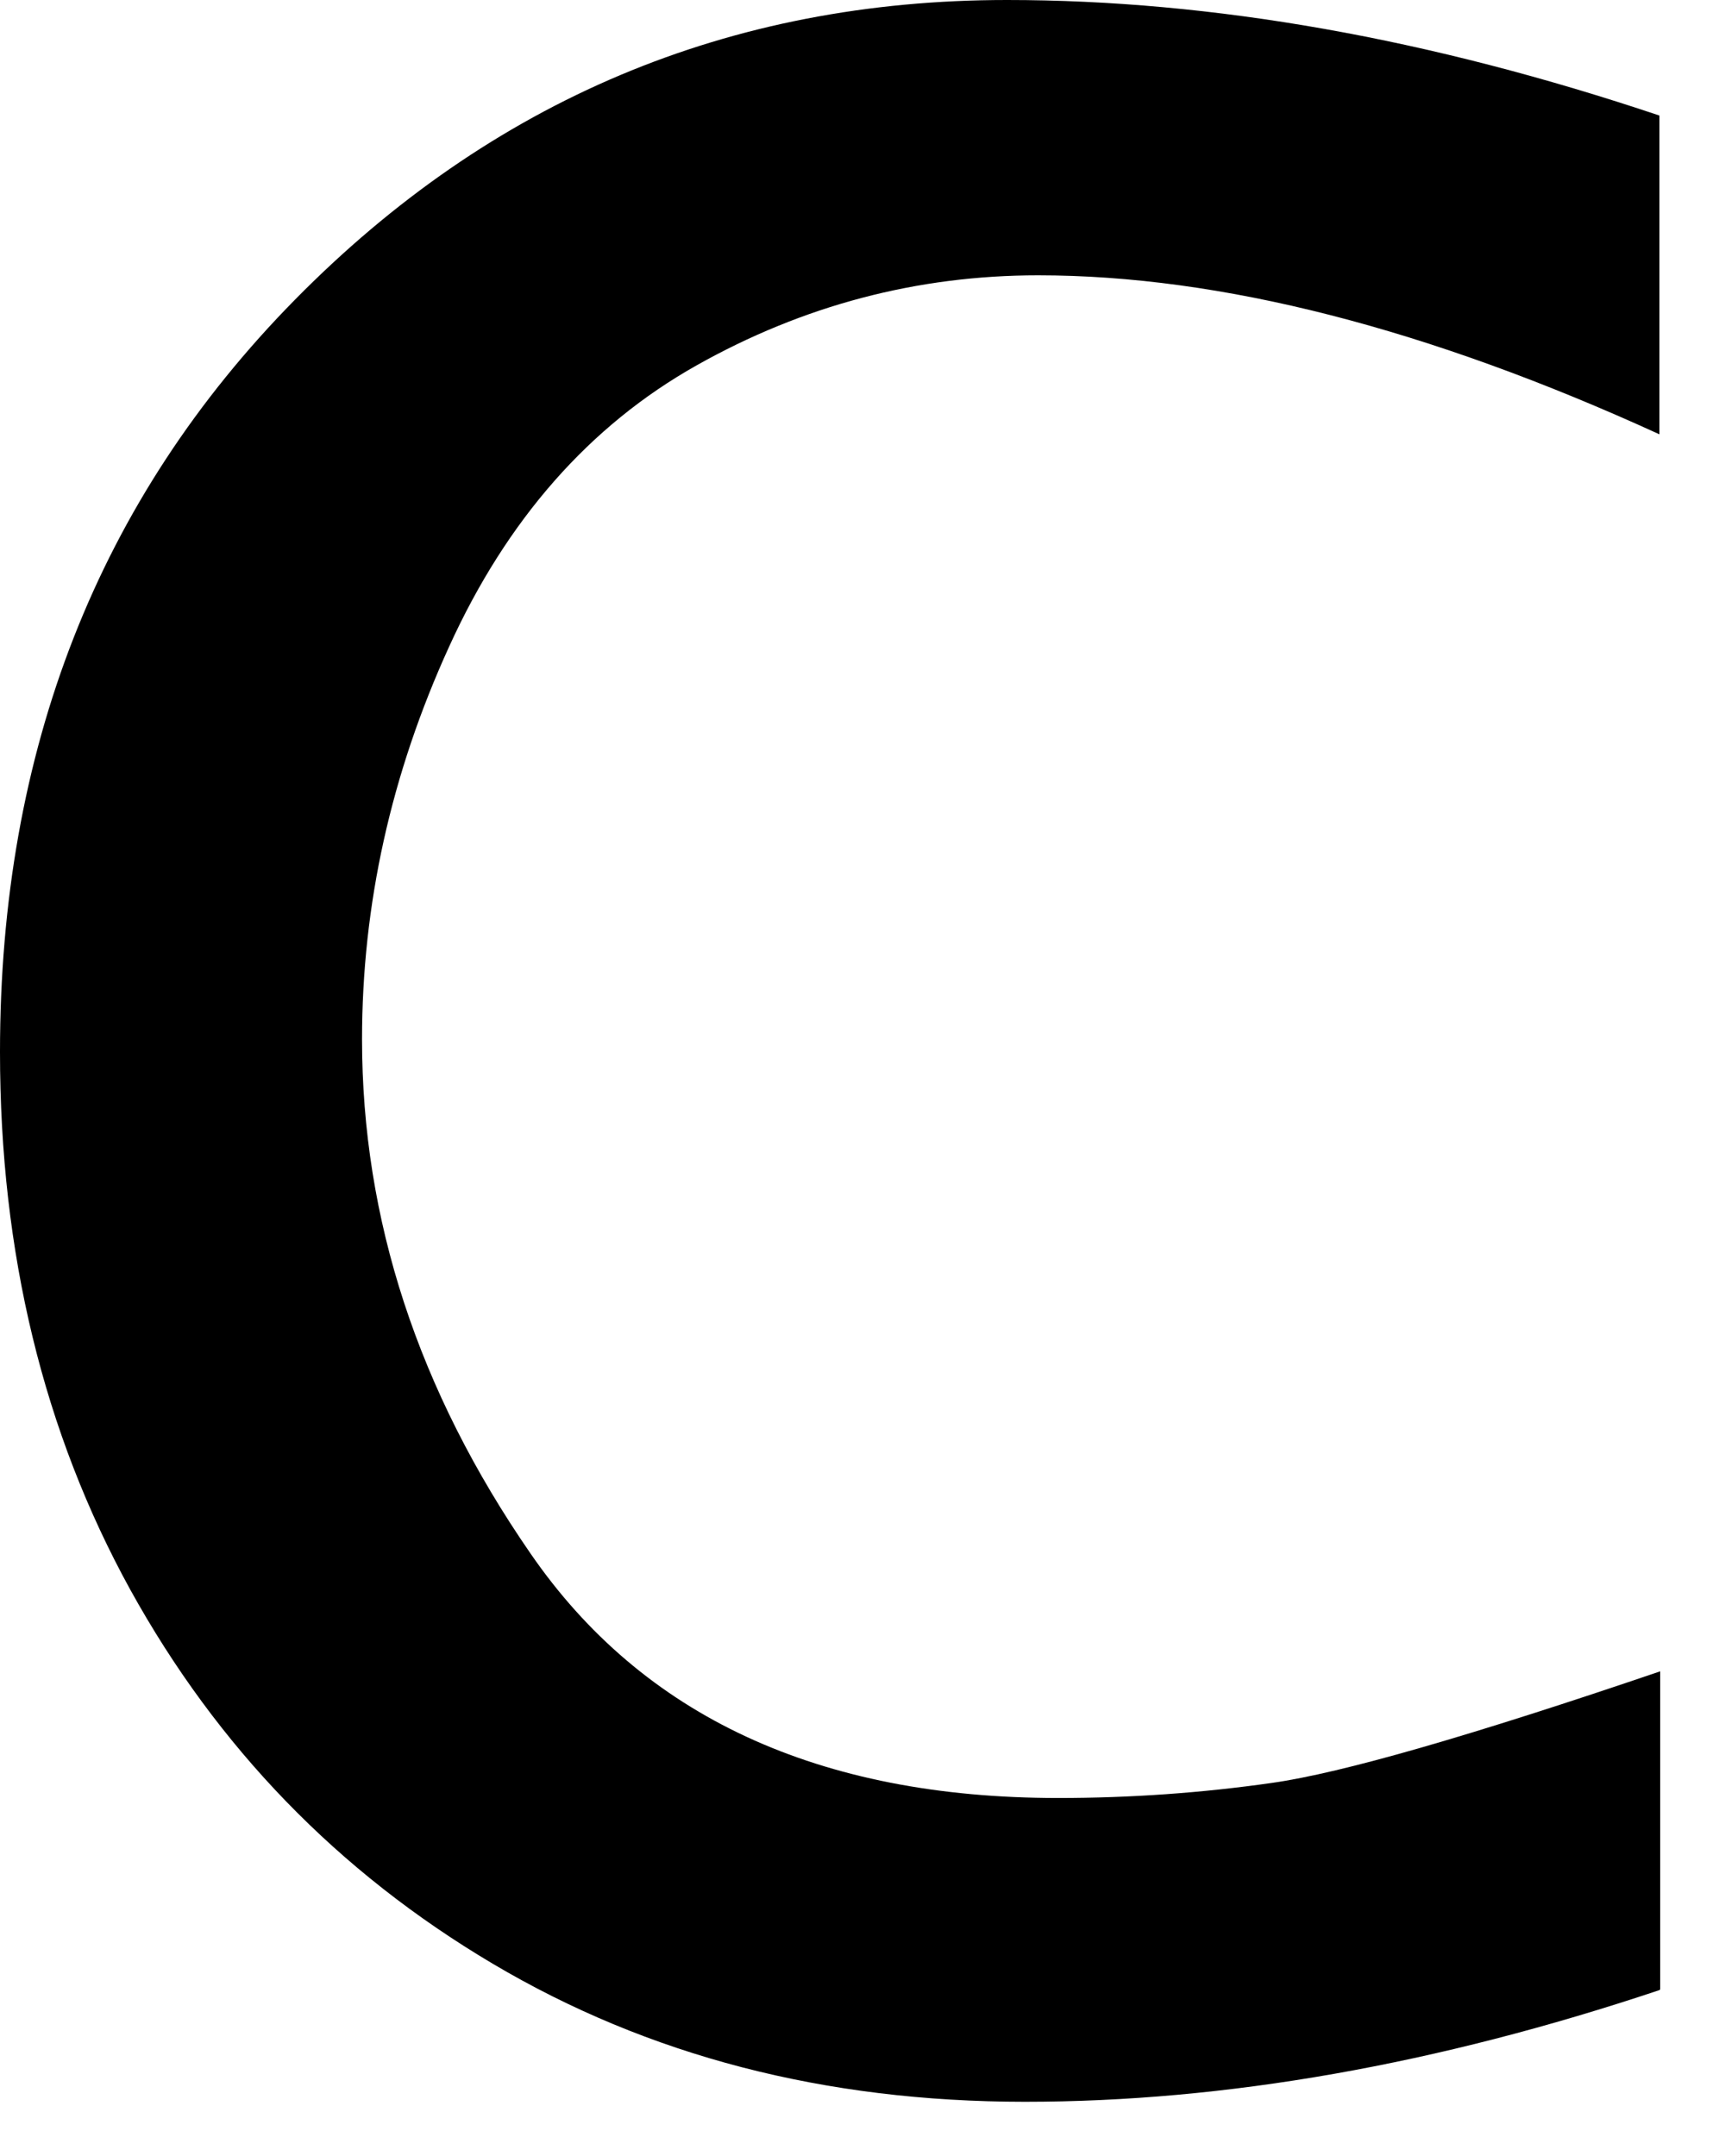 <?xml version="1.0" encoding="utf-8"?>
<svg xmlns="http://www.w3.org/2000/svg" fill="none" height="100%" overflow="visible" preserveAspectRatio="none" style="display: block;" viewBox="0 0 16 20" width="100%">
<path d="M15.392 18.461C13.33 19.151 11.369 19.497 9.507 19.497C7.646 19.497 6.01 19.069 4.573 18.218C3.133 17.365 2.015 16.207 1.208 14.746C0.404 13.285 0 11.624 0 9.759C0 6.959 0.911 4.633 2.737 2.779C4.559 0.929 6.763 0 9.339 0C11.247 0 13.262 0.357 15.392 1.072V4.029C13.245 3.047 11.322 2.554 9.629 2.554C8.507 2.554 7.449 2.833 6.46 3.39C5.47 3.947 4.702 4.819 4.166 5.998C3.626 7.18 3.358 8.395 3.358 9.641C3.358 11.31 3.877 12.899 4.92 14.41C5.96 15.921 7.592 16.679 9.815 16.679C10.486 16.679 11.147 16.632 11.798 16.539C12.448 16.447 13.648 16.1 15.399 15.504V18.454L15.392 18.461Z" fill="black" id="Vector"/>
</svg>